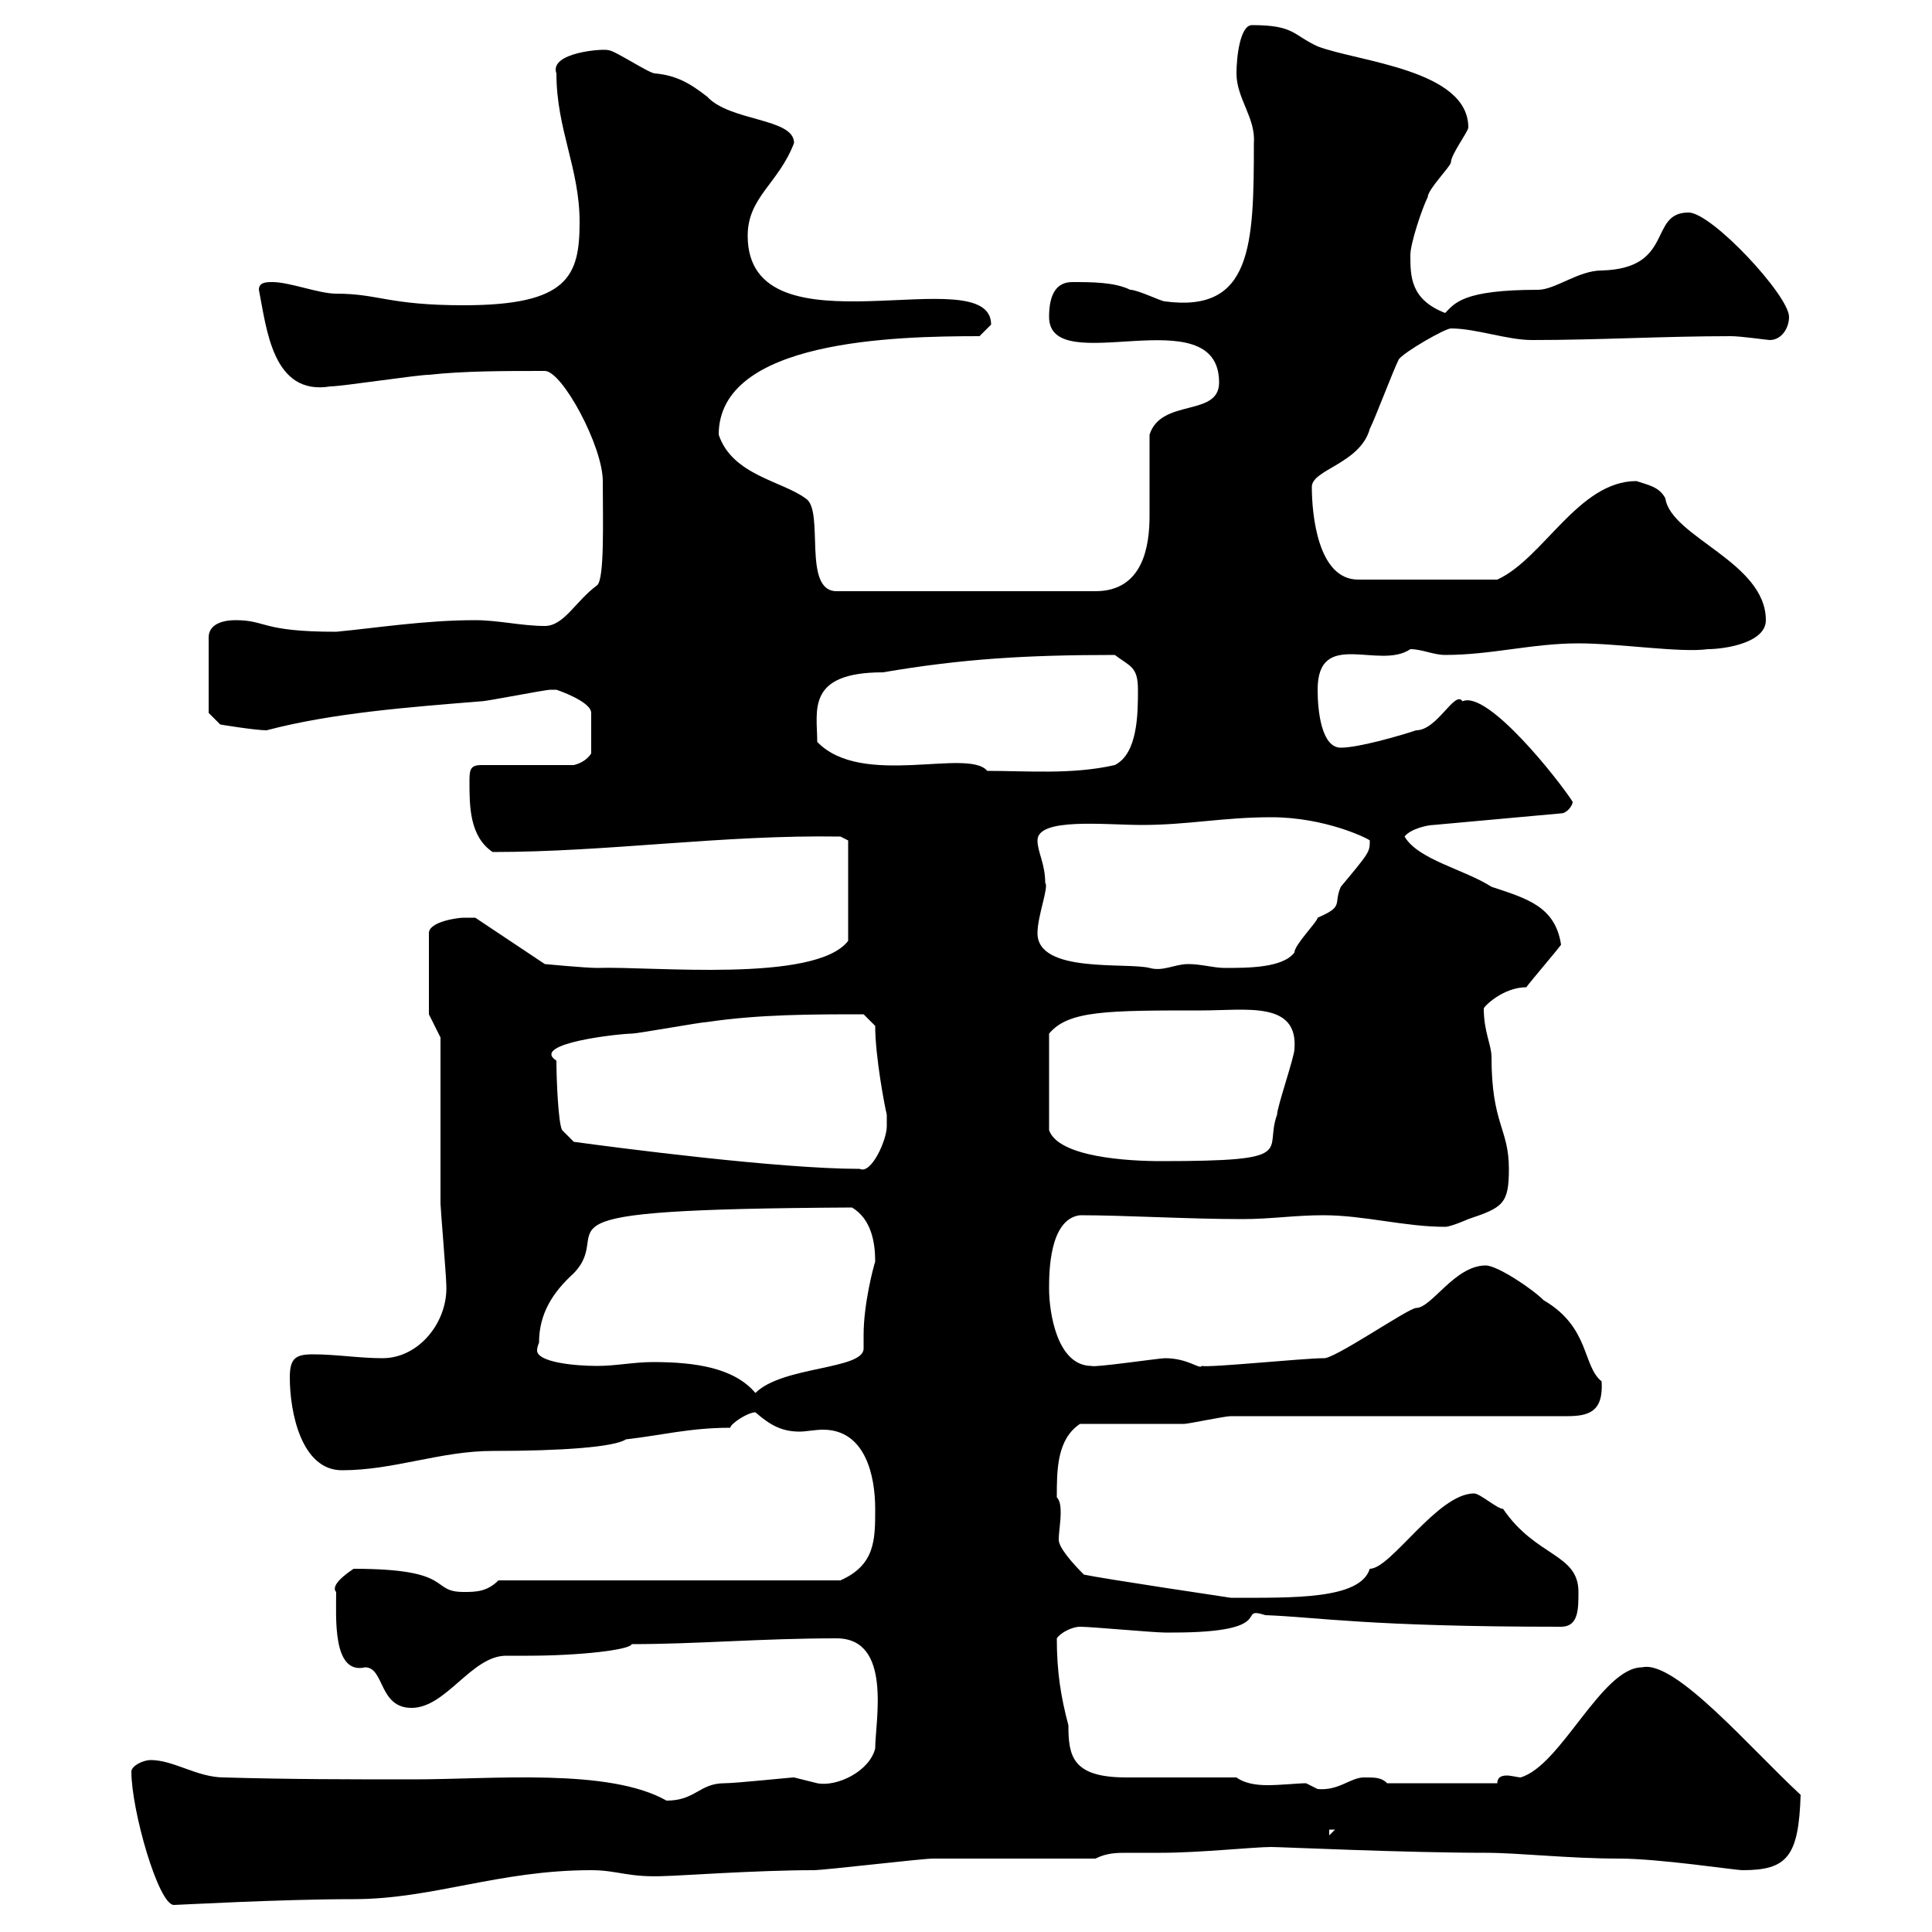 <svg xmlns="http://www.w3.org/2000/svg" xmlns:xlink="http://www.w3.org/1999/xlink" width="300" height="300"><path d="M20.40 275.10C20.40 281.10 24.60 295.80 27 295.80C27.60 295.80 43.50 294.90 54.90 294.90C67.20 294.90 77.40 290.40 91.80 290.40C96 290.40 97.50 291.60 103.50 291.30C105 291.30 117.60 290.40 126.30 290.40C128.10 290.40 143.10 288.60 144.90 288.60C148.50 288.60 166.50 288.60 170.10 288.60C171.90 287.70 173.40 287.70 175.20 287.70C176.70 287.70 178.20 287.70 180.30 287.70C186.30 287.70 194.70 286.80 197.40 286.80C198.90 286.80 218.10 287.70 230.70 287.70C235.80 287.70 243.60 288.60 251.40 288.60C257.70 288.60 269.40 290.40 270.60 290.40C277.50 290.40 279.30 288.30 279.60 278.70C271.80 271.50 260.10 257.70 255 258.90C248.70 258.90 242.40 274.20 236.10 276C235.80 276 234.60 275.70 234 275.70C233.10 275.70 232.50 276 232.50 276.90L215.40 276.90C214.50 276 213.60 276 211.80 276C209.70 276 207.90 278.10 204.60 277.80C204.60 277.80 202.80 276.90 202.80 276.90C201.60 276.90 198.90 277.20 196.80 277.20C195 277.20 193.20 276.90 192 276C189.30 276 177.30 276 174.90 276C166.50 276 165.90 272.70 165.90 267.90C164.70 263.40 164.10 259.50 164.10 254.40C164.70 253.50 166.50 252.60 167.70 252.60C169.50 252.60 179.10 253.50 180.90 253.50C180.90 253.50 180.90 253.50 182.10 253.50C198.90 253.50 191.70 249.30 196.50 250.80C204.60 251.10 212.40 252.60 242.40 252.60C245.10 252.60 245.10 249.90 245.10 247.20C245.10 241.20 238.50 241.80 233.40 234.30C232.50 234.30 229.80 231.90 228.90 231.90C223.20 231.90 216 243.60 212.70 243.60C211.20 248.40 200.70 248.10 191.10 248.10C191.10 248.10 171 245.10 168.30 244.50C166.50 242.70 164.40 240.30 164.40 239.10C164.40 237.90 164.70 236.40 164.70 234.90C164.70 234.30 164.70 233.10 164.10 232.50C164.10 228.30 164.10 223.50 167.70 221.10C170.10 221.10 180.90 221.10 183.90 221.10C184.50 221.10 190.20 219.90 191.10 219.90L243.30 219.90C246.60 219.90 249 219.30 248.70 214.50C245.70 212.10 246.90 206.10 239.70 201.90C237.90 200.10 232.50 196.50 230.70 196.50C225.90 196.50 222.30 203.10 219.90 203.10C218.70 203.10 207 211.20 205.50 210.90C202.50 210.90 187.80 212.40 186.60 212.10C186.30 212.70 184.50 210.90 180.90 210.90C180 210.90 169.80 212.40 169.50 212.10C164.10 212.10 162.90 203.70 162.90 200.10C162.90 197.70 162.90 189.30 167.70 188.70C174.60 188.70 184.50 189.30 192.90 189.30C197.40 189.30 201 188.70 205.50 188.70C211.80 188.70 218.10 190.50 224.40 190.50C225.30 190.50 228 189.30 228 189.30C233.40 187.50 234.30 186.90 234.30 181.50C234.30 175.20 231.60 174.60 231.60 164.10C231.60 162.30 230.40 160.20 230.40 156.60C230.40 156.30 233.40 153.30 237 153.30C237.90 152.10 241.50 147.90 242.40 146.70C241.50 140.70 237 139.50 231.60 137.70C227.40 135 220.20 133.50 218.10 129.90C219 128.70 221.70 128.10 222.60 128.10L242.40 126.30C243.30 126.30 244.20 125.10 244.20 124.50C242.10 121.20 231 107.10 227.10 108.90C225.90 107.10 223.20 113.40 219.90 113.40C217.20 114.30 210.90 116.10 208.20 116.10C205.20 116.10 204.60 110.40 204.60 107.10C204.60 97.50 214.20 104.10 219 100.80C220.80 100.80 222.60 101.70 224.40 101.70C231.60 101.70 237.90 99.90 245.10 99.90C251.40 99.90 261 101.40 265.20 100.80C267.60 100.80 274.20 99.90 274.20 96.30C274.20 87.30 259.50 83.40 258.60 77.40C257.70 75.60 255.90 75.30 254.10 74.70C245.10 74.70 239.70 86.70 232.50 90L210.90 90C204.60 90 203.70 79.80 203.70 75.60C203.70 72.90 211.20 72 212.70 66.60C213.60 64.80 216.30 57.60 217.20 55.80C218.10 54.60 224.40 51 225.30 51C229.20 51 234 52.80 237.90 52.80C248.40 52.80 258.30 52.20 268.80 52.20C270.30 52.20 274.50 52.80 274.80 52.80C276.60 52.80 277.80 51 277.80 49.20C277.80 45.90 265.80 33 262.20 33C255.90 33 260.10 41.70 248.70 42C245.10 42 241.50 45 238.80 45C227.10 45 225.90 47.10 224.40 48.60C219 46.50 219 42.90 219 39.60C219 37.80 220.80 32.40 221.70 30.60C221.70 29.40 225.30 25.80 225.30 25.20C225.30 24 228 20.40 228 19.80C228 10.80 210.90 9.60 204.60 7.20C200.70 5.40 201 3.90 194.40 3.90C192.60 3.90 192 8.70 192 11.40C192 15.30 195 18.30 194.70 22.20C194.70 38.10 194.40 48.60 180.90 46.80C180.30 46.80 176.70 45 175.50 45C173.10 43.80 169.50 43.80 166.50 43.80C164.10 43.80 162.90 45.60 162.90 49.20C162.90 59.10 189.30 45.90 189.30 59.40C189.30 64.80 180.30 61.80 178.50 67.50C178.50 69.30 178.50 78.30 178.50 80.10C178.50 84.60 177.60 91.80 170.10 91.80L129.90 91.80C124.50 91.80 128.10 79.20 125.10 77.40C121.50 74.70 113.70 73.80 111.60 67.50C111.60 52.80 138.90 52.20 152.10 52.20C152.10 52.20 153.90 50.40 153.90 50.40C153.90 39.90 116.10 55.80 116.10 36.60C116.10 30.60 120.90 28.50 123.30 22.20C123.30 18.30 113.40 18.90 109.80 15C107.10 12.90 105 11.70 101.70 11.40C100.80 11.40 95.40 7.80 94.50 7.80C93.90 7.50 85.20 8.10 86.40 11.40C86.40 20.10 90 26.10 90 34.50C90 42.90 88.20 47.40 72 47.40C60.30 47.40 58.80 45.60 52.20 45.60C49.50 45.60 45 43.80 42.30 43.80C41.40 43.80 40.20 43.80 40.20 45C41.40 51 42.30 61.50 51.30 60C53.10 60 64.80 58.20 66.60 58.20C72 57.60 78.30 57.60 84.60 57.60C87.30 57.60 93.60 69.30 93.60 74.70C93.60 80.70 93.90 90 92.70 90.90C89.40 93.30 87.60 97.20 84.60 97.20C81 97.20 77.40 96.30 73.80 96.30C66 96.30 58.50 97.50 52.20 98.10C40.50 98.10 41.40 96.30 36.60 96.30C36 96.30 32.40 96.30 32.40 99L32.40 110.70L34.20 112.50C34.20 112.50 39.60 113.40 41.40 113.40C51.60 110.70 63.60 109.80 74.70 108.90C75.60 108.90 84.60 107.10 85.50 107.10C85.50 107.10 85.50 107.10 86.40 107.10C86.40 107.10 91.80 108.90 91.80 110.70L91.80 117C91.20 117.90 90.30 118.50 89.10 118.80L74.70 118.80C72.90 118.80 72.90 119.70 72.90 121.50C72.90 125.10 72.90 129.90 76.50 132.30C94.50 132.30 112.20 129.60 130.50 129.90L131.70 130.50L131.70 146.10C126.60 152.70 101.10 150 92.70 150.30C90.90 150.30 84.60 149.70 84.60 149.70L73.80 142.50C73.80 142.50 72.90 142.50 72 142.50C71.10 142.50 66.60 143.10 66.60 144.90L66.60 157.50L68.40 161.10C68.40 164.70 68.40 183.30 68.40 186.90C68.40 187.50 69.30 198.30 69.30 199.50C69.60 205.20 65.10 210.90 59.40 210.90C55.80 210.90 52.20 210.30 48.60 210.30C45.90 210.30 45 210.90 45 213.90C45 219.30 46.80 228.30 53.10 228.30C61.20 228.30 68.40 225.30 76.50 225.30C87.30 225.30 95.40 224.70 97.20 223.50C102.60 222.90 107.10 221.70 113.40 221.70C113.40 221.10 116.10 219.30 117.30 219.30C119.70 221.40 121.50 222.30 124.20 222.30C125.10 222.30 126.60 222 127.80 222C134.40 222 135.90 229.20 135.90 234.30C135.90 239.10 135.90 243 130.50 245.40L77.40 245.40C75.60 247.20 73.80 247.20 72 247.20C66.60 247.20 70.80 243.60 54.90 243.60C52.20 245.40 51.60 246.60 52.20 247.20C52.20 251.10 51.60 260.10 56.70 258.90C59.70 258.90 58.80 265.20 63.90 265.20C69.30 265.20 73.20 257.10 78.60 257.10C79.50 257.10 80.10 257.10 81.90 257.10C90 257.10 97.80 256.20 98.10 255.30C108.30 255.30 118.20 254.40 129.90 254.40C138.60 254.40 135.90 267.30 135.90 271.50C135 275.10 129.90 277.50 126.90 276.90C126.90 276.90 123.30 276 123.30 276C122.70 276 114.30 276.90 112.50 276.90C108.60 276.90 108 279.60 103.50 279.60C94.50 274.50 76.50 276.30 64.20 276.30C54.60 276.30 45 276.30 34.80 276C30.60 276 27 273.30 23.40 273.30C22.20 273.30 20.40 274.20 20.40 275.10ZM206.40 284.10L207.30 284.10L206.40 285ZM83.70 208.50C83.70 204 85.80 200.70 89.10 197.70C96 190.50 78.60 187.80 132.30 187.50C135.30 189.30 135.90 192.90 135.90 195.90C135.60 196.80 134.10 202.50 134.10 207.30C134.10 207.90 134.10 208.80 134.10 209.40C134.10 212.70 121.50 212.10 117.30 216.30C114 212.40 108 211.50 101.40 211.50C98.40 211.50 95.70 212.10 92.70 212.10C89.10 212.10 83.40 211.50 83.40 209.70C83.40 209.10 83.70 208.50 83.70 208.50ZM86.40 164.70C82.20 162 96.30 160.50 98.10 160.50C99 160.50 108.90 158.70 109.80 158.70C117.90 157.50 126 157.50 134.10 157.50L135.90 159.30C135.90 164.10 137.40 171.90 137.70 173.10C137.70 173.10 137.70 174.90 137.70 174.90C137.70 177 135.30 182.40 133.50 181.50C120.90 181.50 95.70 178.20 89.10 177.30L87.30 175.50C86.70 174.60 86.40 167.70 86.40 164.70ZM186.60 156.90C193.50 156.90 201.60 155.40 201 162.90C201 164.10 198.30 171.90 198.30 173.10C196.20 178.80 201.90 180.30 180.30 180.30C175.20 180.30 164.40 179.70 162.90 175.50L162.90 160.50C165.90 156.90 171.90 156.90 186.60 156.90ZM161.10 144.90C161.10 142.20 162.90 137.70 162.30 137.10C162.30 134.10 161.10 132.30 161.10 130.50C161.10 126.90 171.60 128.10 177.30 128.10C184.50 128.10 189.90 126.90 197.40 126.90C205.80 126.90 212.40 130.20 212.70 130.50C212.70 132.30 212.70 132.30 208.20 137.70C207 140.40 208.80 140.70 204.60 142.50C204.60 143.10 201 146.70 201 147.90C199.20 150.30 193.80 150.30 190.20 150.30C188.40 150.30 186.60 149.70 184.50 149.70C182.40 149.70 180.60 150.90 178.50 150.30C174.90 149.40 161.10 151.20 161.10 144.90ZM126.90 115.20C126.90 110.40 125.10 104.40 137.10 104.40C149.40 102.30 159.30 101.70 173.10 101.70C175.50 103.50 176.70 103.50 176.70 107.10C176.70 110.70 176.70 117 173.10 118.80C166.50 120.30 159.60 119.70 153.30 119.70C150.30 116.10 133.80 122.40 126.90 115.20Z"/></svg>